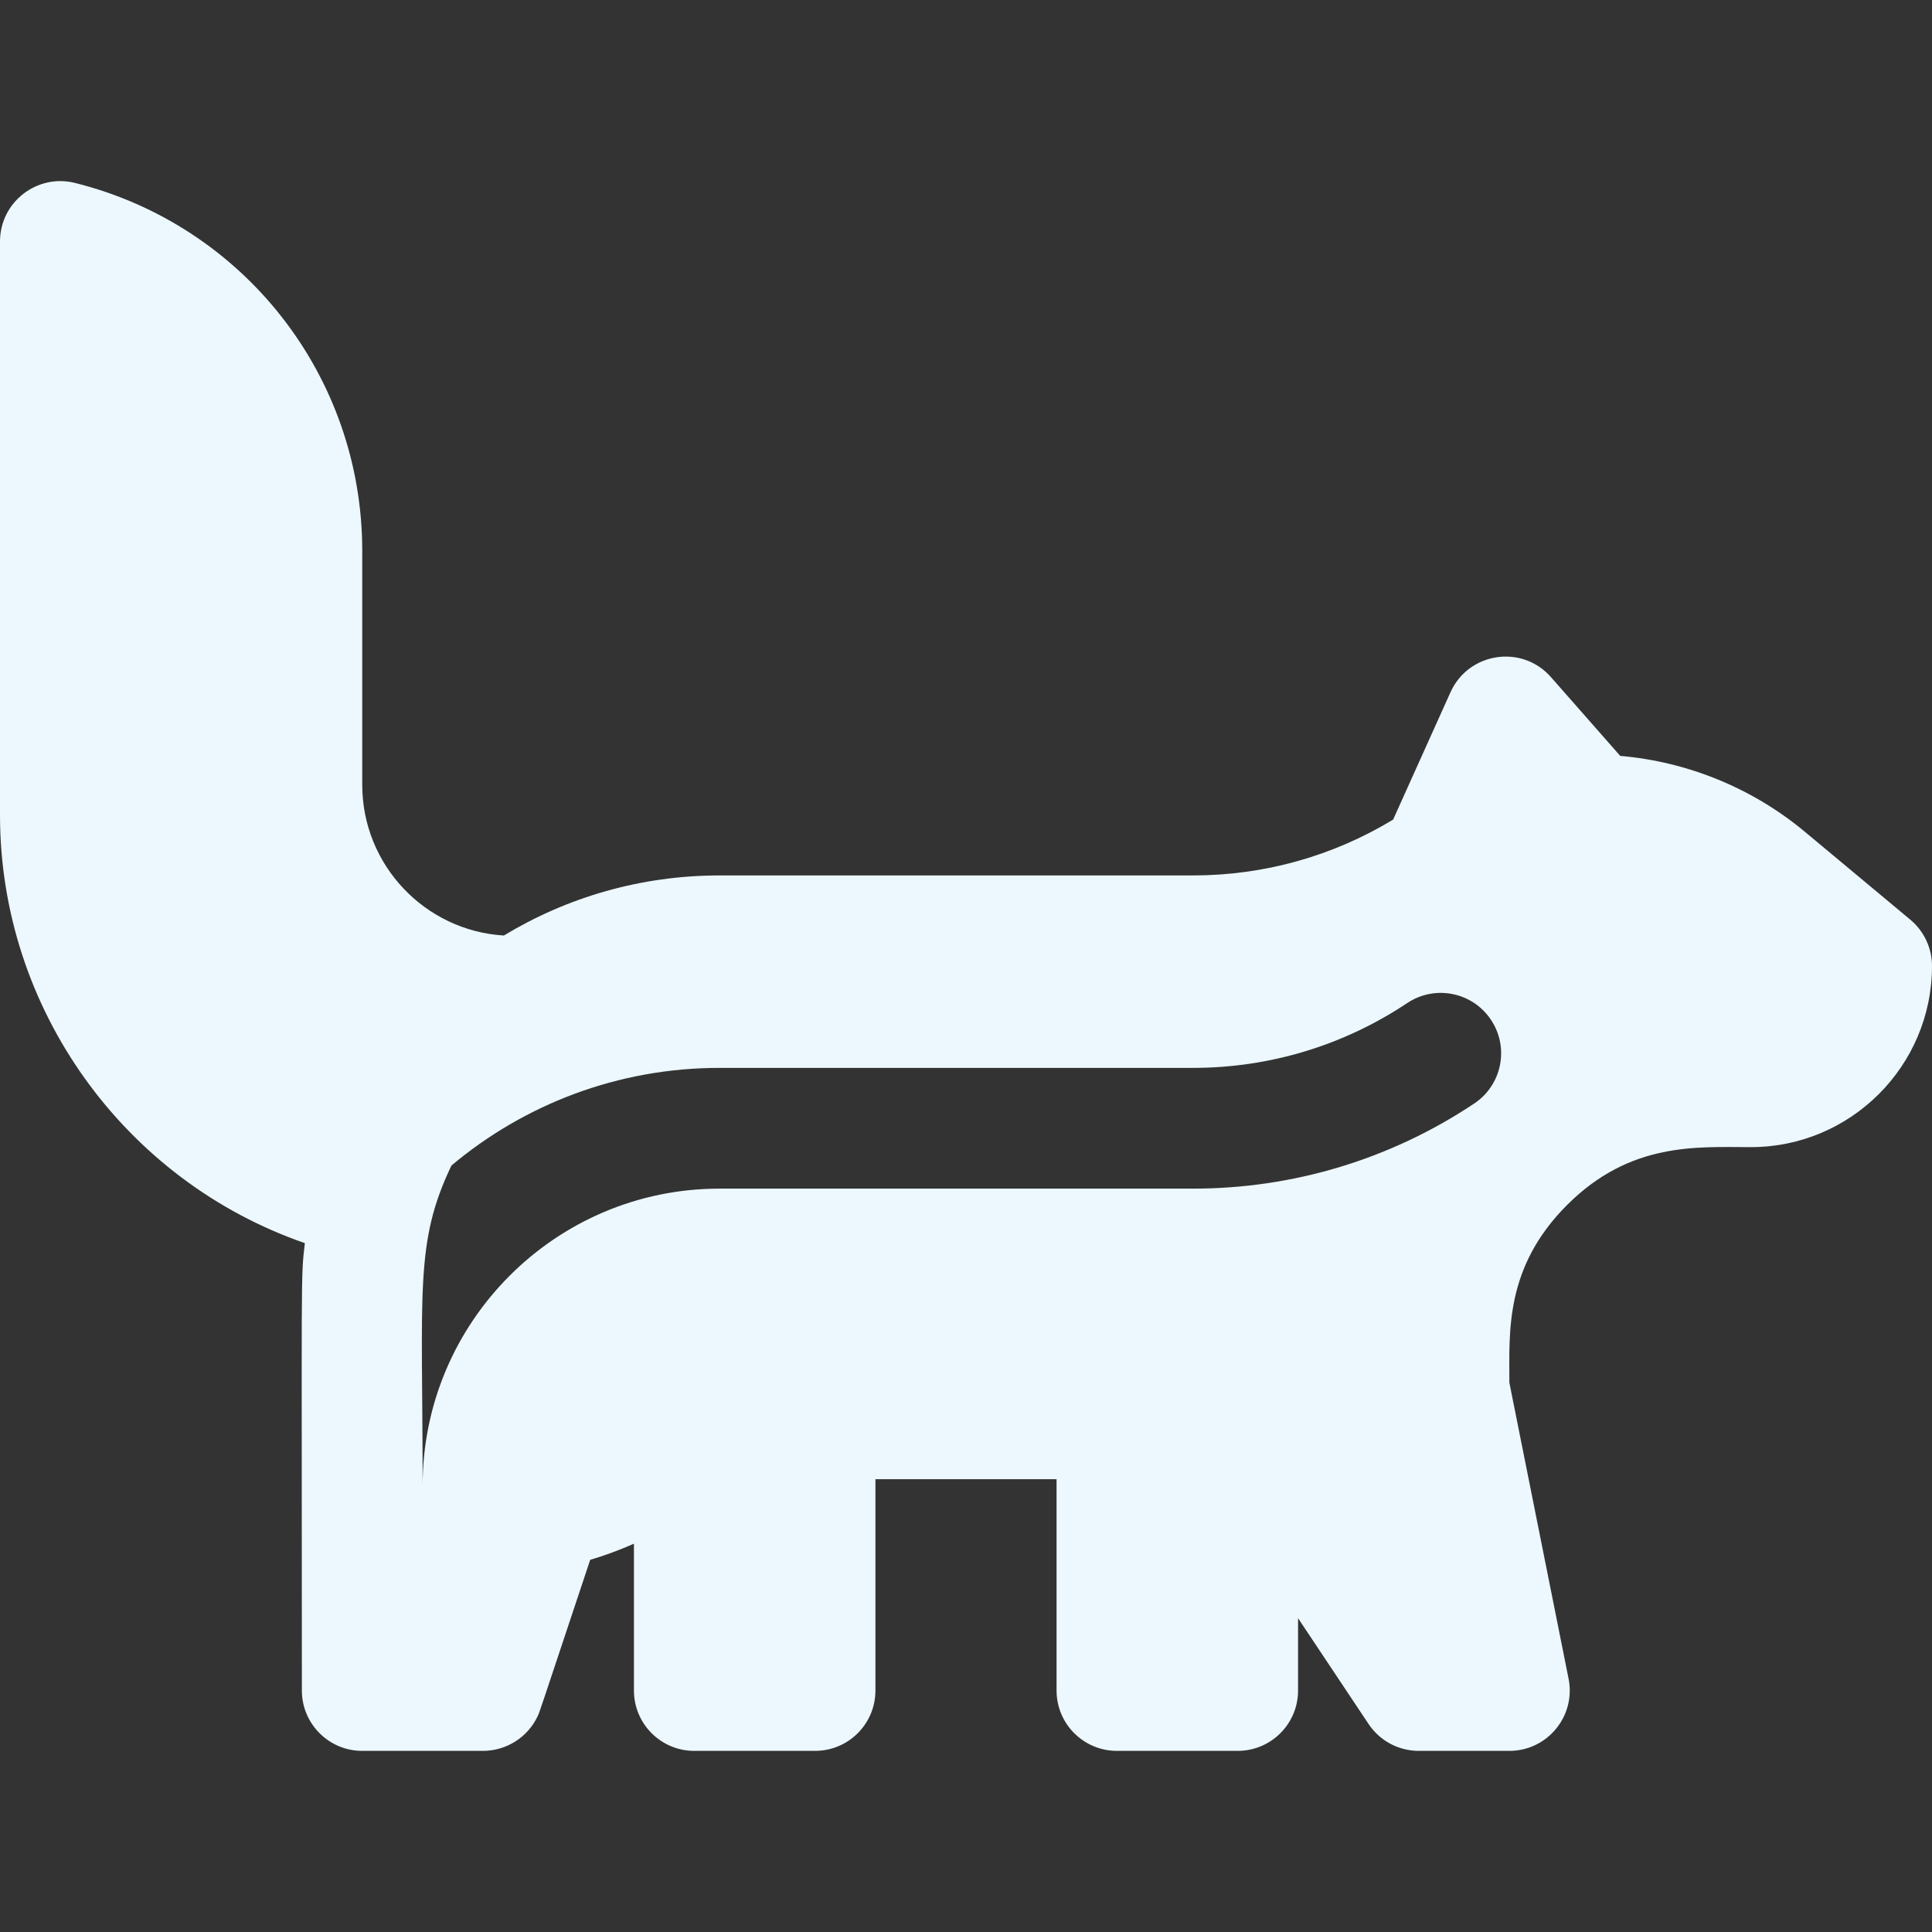 <svg width="64" height="64" viewBox="0 0 64 64" fill="none" xmlns="http://www.w3.org/2000/svg">
<rect x="0" y="0" width="64" height="64" fill="#333333" stroke="none"/>
<path d="M63.28 30.464L59.79 27.555C58.055 26.109 55.911 25.233 53.672 25.04L51.377 22.43C50.413 21.335 48.648 21.608 48.051 22.928L46.149 27.15C44.149 28.363 41.87 29 39.521 29H23.834C21.223 29 18.777 29.728 16.691 30.99C14.078 30.832 12 28.654 12 26V18.247C12 12.472 8.088 7.46 2.485 6.06C1.231 5.745 0 6.693 0 8V27C0 33.443 4.145 39.123 10.099 41.18C9.958 42.356 10 41.974 10 56C10 57.105 10.895 58 12 58H16C16.78 58 17.483 57.543 17.806 56.86C17.89 56.678 17.747 57.083 19.551 51.672C20.049 51.523 20.532 51.344 21 51.137V56C21 57.105 21.895 58 23 58H27C28.105 58 29 57.105 29 56V49H35V56C35 57.105 35.895 58 37 58H41C42.105 58 43 57.105 43 56V53.605L45.336 57.11C45.706 57.667 46.331 58 47 58H50C51.261 58 52.209 56.844 51.961 55.608L50 45.803C50 44.106 49.846 41.984 51.914 39.914C54.014 37.816 56.231 38 58 38C61.309 38 64 35.309 64 32C64 31.407 63.736 30.844 63.28 30.464ZM39.521 39.375H23.834C18.411 39.375 14 43.787 14 49.209C14 42.742 13.731 41.17 14.955 38.609C17.359 36.592 20.457 35.375 23.834 35.375H39.521C42.055 35.375 44.509 34.633 46.617 33.227C47.536 32.614 48.778 32.863 49.39 33.782C50.004 34.7 49.755 35.943 48.836 36.555C46.069 38.4 42.847 39.375 39.521 39.375Z" fill="#ECF8FD"/>
</svg>
